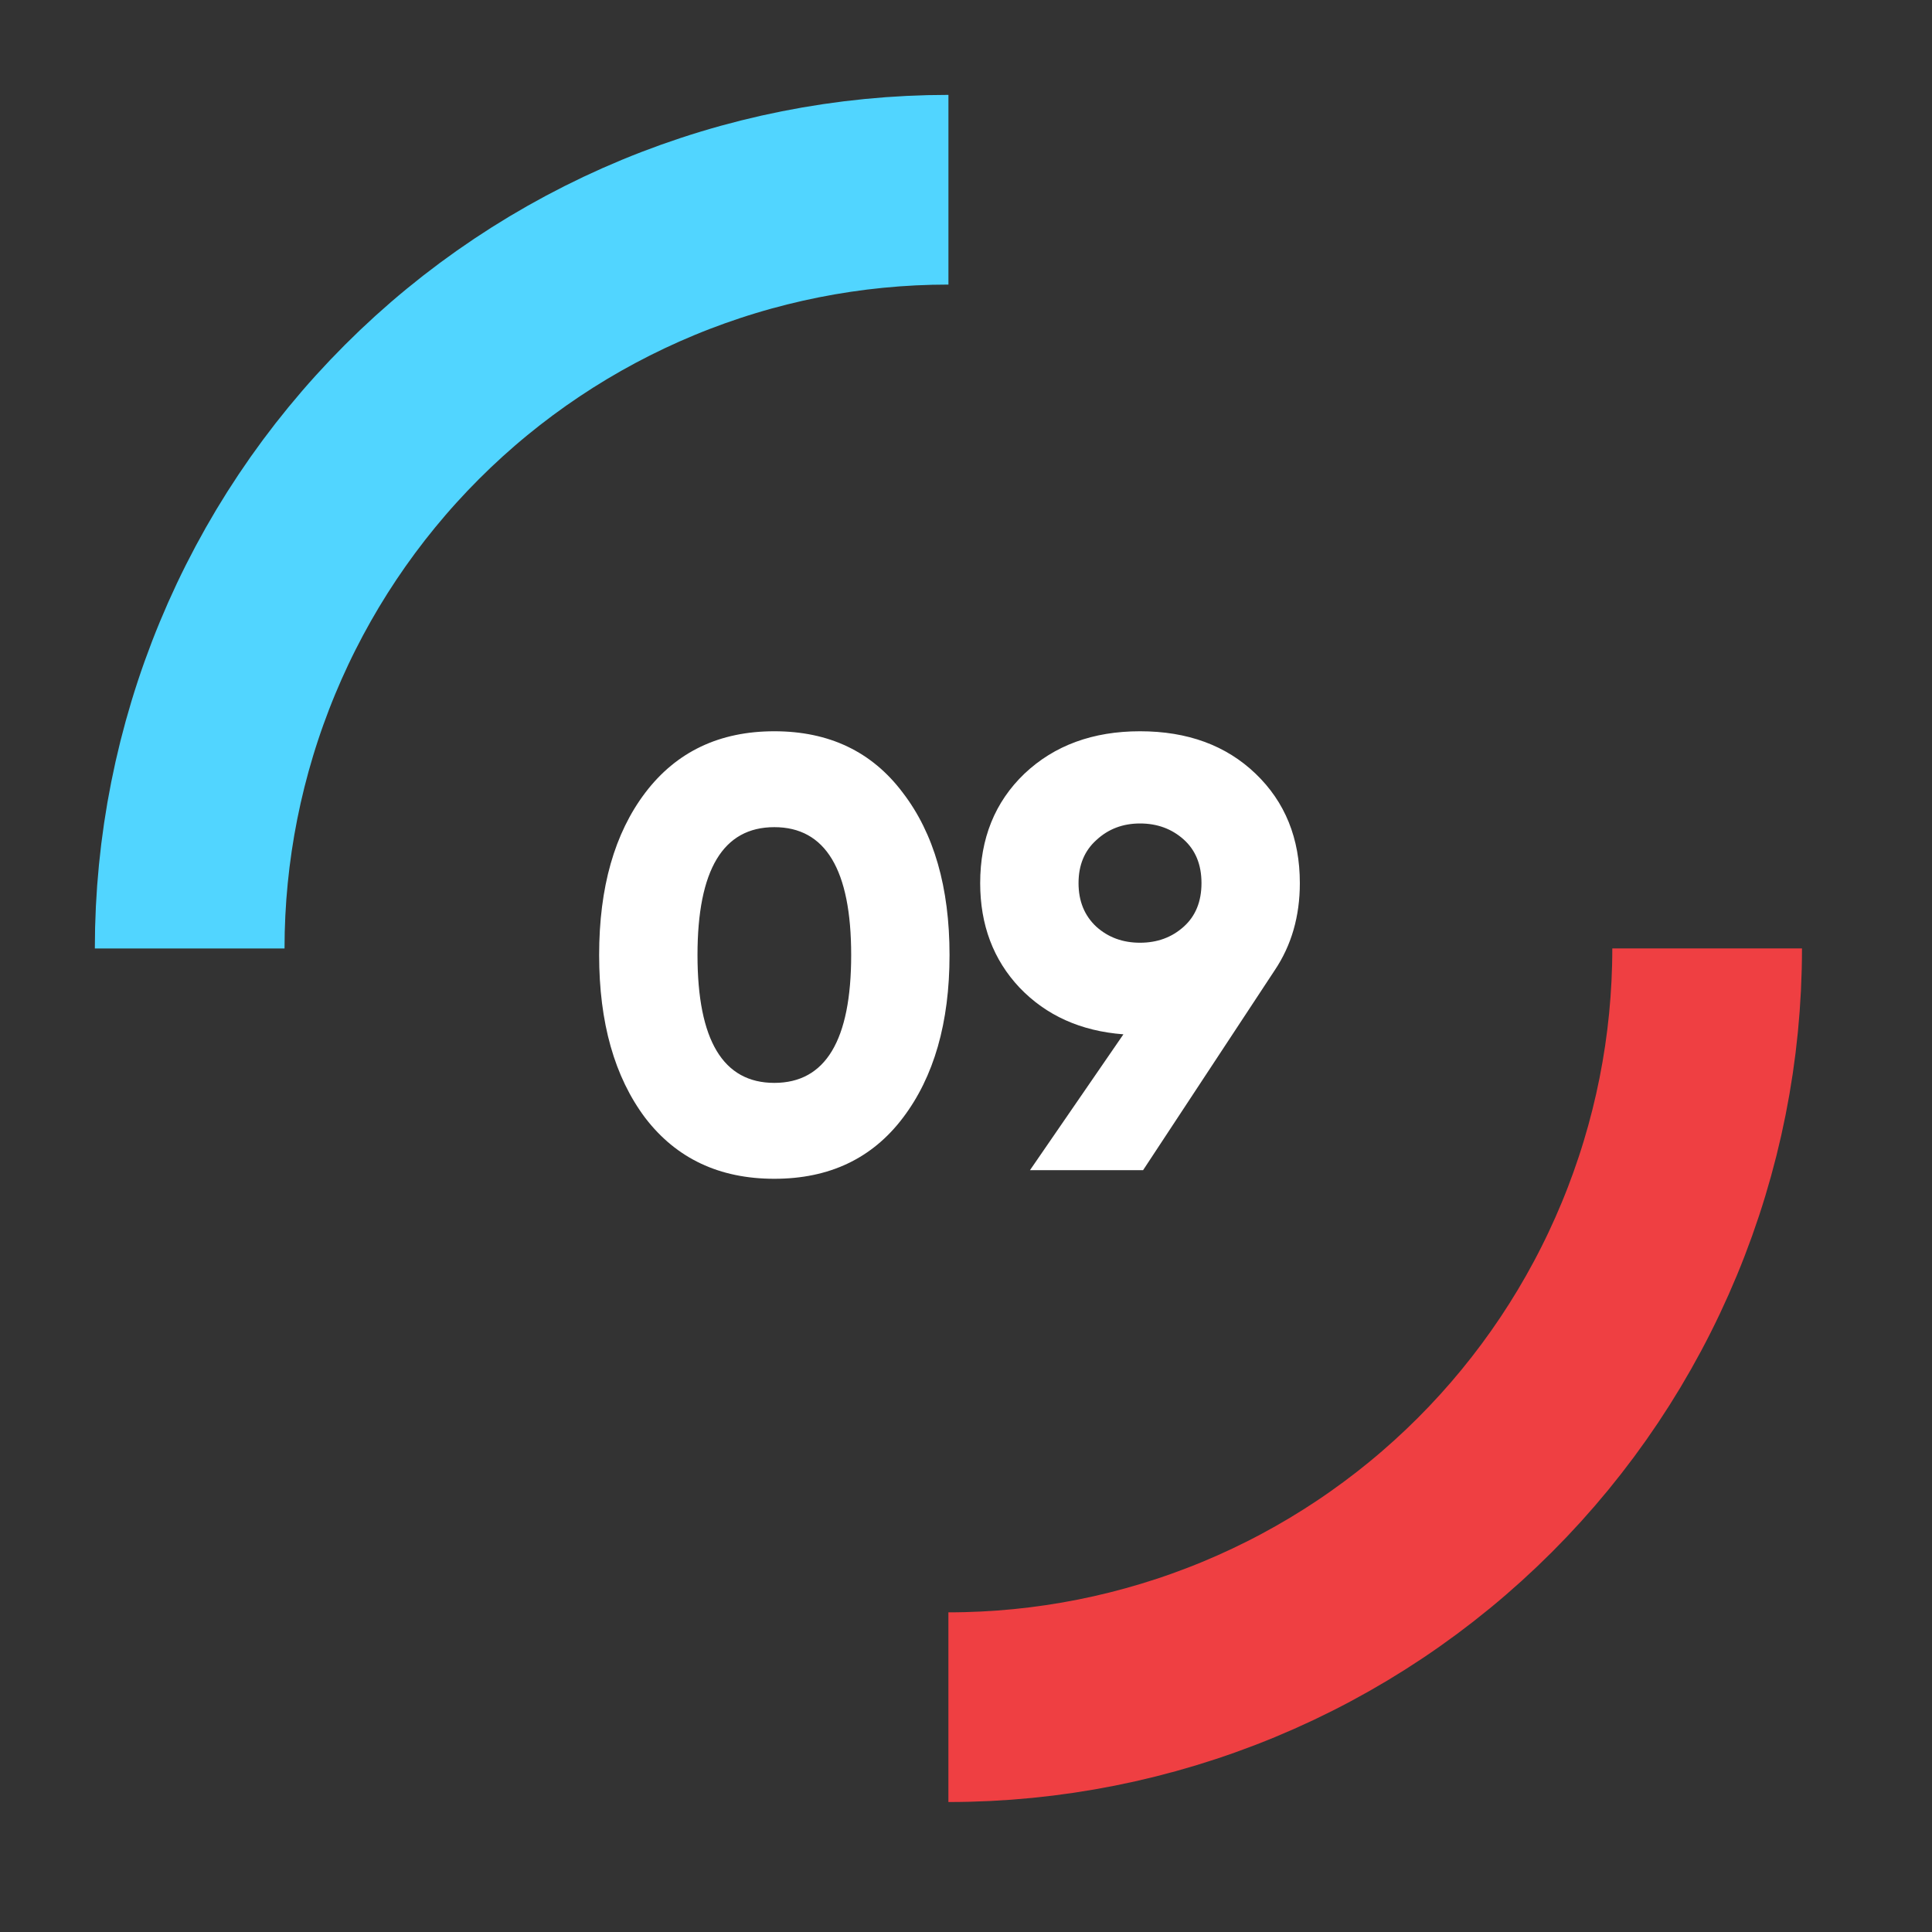 <svg xmlns="http://www.w3.org/2000/svg" width="44" height="44" viewBox="0 0 44 44" fill="none"><rect x="0" y="0" width="44" height="44" fill="#333333" stroke="none"/><path d="M20.561 25.46C19.861 26.384 18.885 26.846 17.635 26.846C16.384 26.846 15.404 26.384 14.695 25.46C13.995 24.527 13.645 23.29 13.645 21.75C13.645 20.21 13.995 18.978 14.695 18.054C15.404 17.121 16.384 16.654 17.635 16.654C18.885 16.654 19.861 17.121 20.561 18.054C21.27 18.978 21.625 20.21 21.625 21.75C21.625 23.29 21.27 24.527 20.561 25.46ZM15.885 21.75C15.885 23.692 16.468 24.662 17.635 24.662C18.801 24.662 19.385 23.692 19.385 21.75C19.385 19.809 18.801 18.838 17.635 18.838C16.468 18.838 15.885 19.809 15.885 21.75ZM29.603 20.112C29.603 20.868 29.412 21.531 29.029 22.1L26.033 26.65H23.457L25.585 23.556C24.614 23.482 23.826 23.127 23.219 22.492C22.622 21.858 22.323 21.064 22.323 20.112C22.323 19.095 22.659 18.264 23.331 17.62C24.012 16.976 24.89 16.654 25.963 16.654C27.046 16.654 27.923 16.976 28.595 17.62C29.267 18.264 29.603 19.095 29.603 20.112ZM24.969 19.132C24.698 19.375 24.563 19.702 24.563 20.112C24.563 20.523 24.698 20.854 24.969 21.106C25.24 21.349 25.571 21.47 25.963 21.47C26.355 21.47 26.686 21.349 26.957 21.106C27.228 20.864 27.363 20.532 27.363 20.112C27.363 19.692 27.228 19.361 26.957 19.118C26.686 18.876 26.355 18.754 25.963 18.754C25.571 18.754 25.24 18.88 24.969 19.132Z" fill="white"></path><path d="M21.6 4.321C19.331 4.321 17.084 4.768 14.988 5.636C12.891 6.505 10.986 7.777 9.382 9.382C7.777 10.987 6.504 12.892 5.636 14.988C4.767 17.085 4.32 19.332 4.32 21.601" stroke="#51D5FF" stroke-width="4.32"></path><path d="M21.599 38.88C23.868 38.88 26.115 38.433 28.212 37.565C30.308 36.697 32.213 35.424 33.818 33.819C35.422 32.215 36.695 30.31 37.563 28.213C38.432 26.117 38.879 23.87 38.879 21.6" stroke="#EF3F42" stroke-width="4.32"></path></svg>